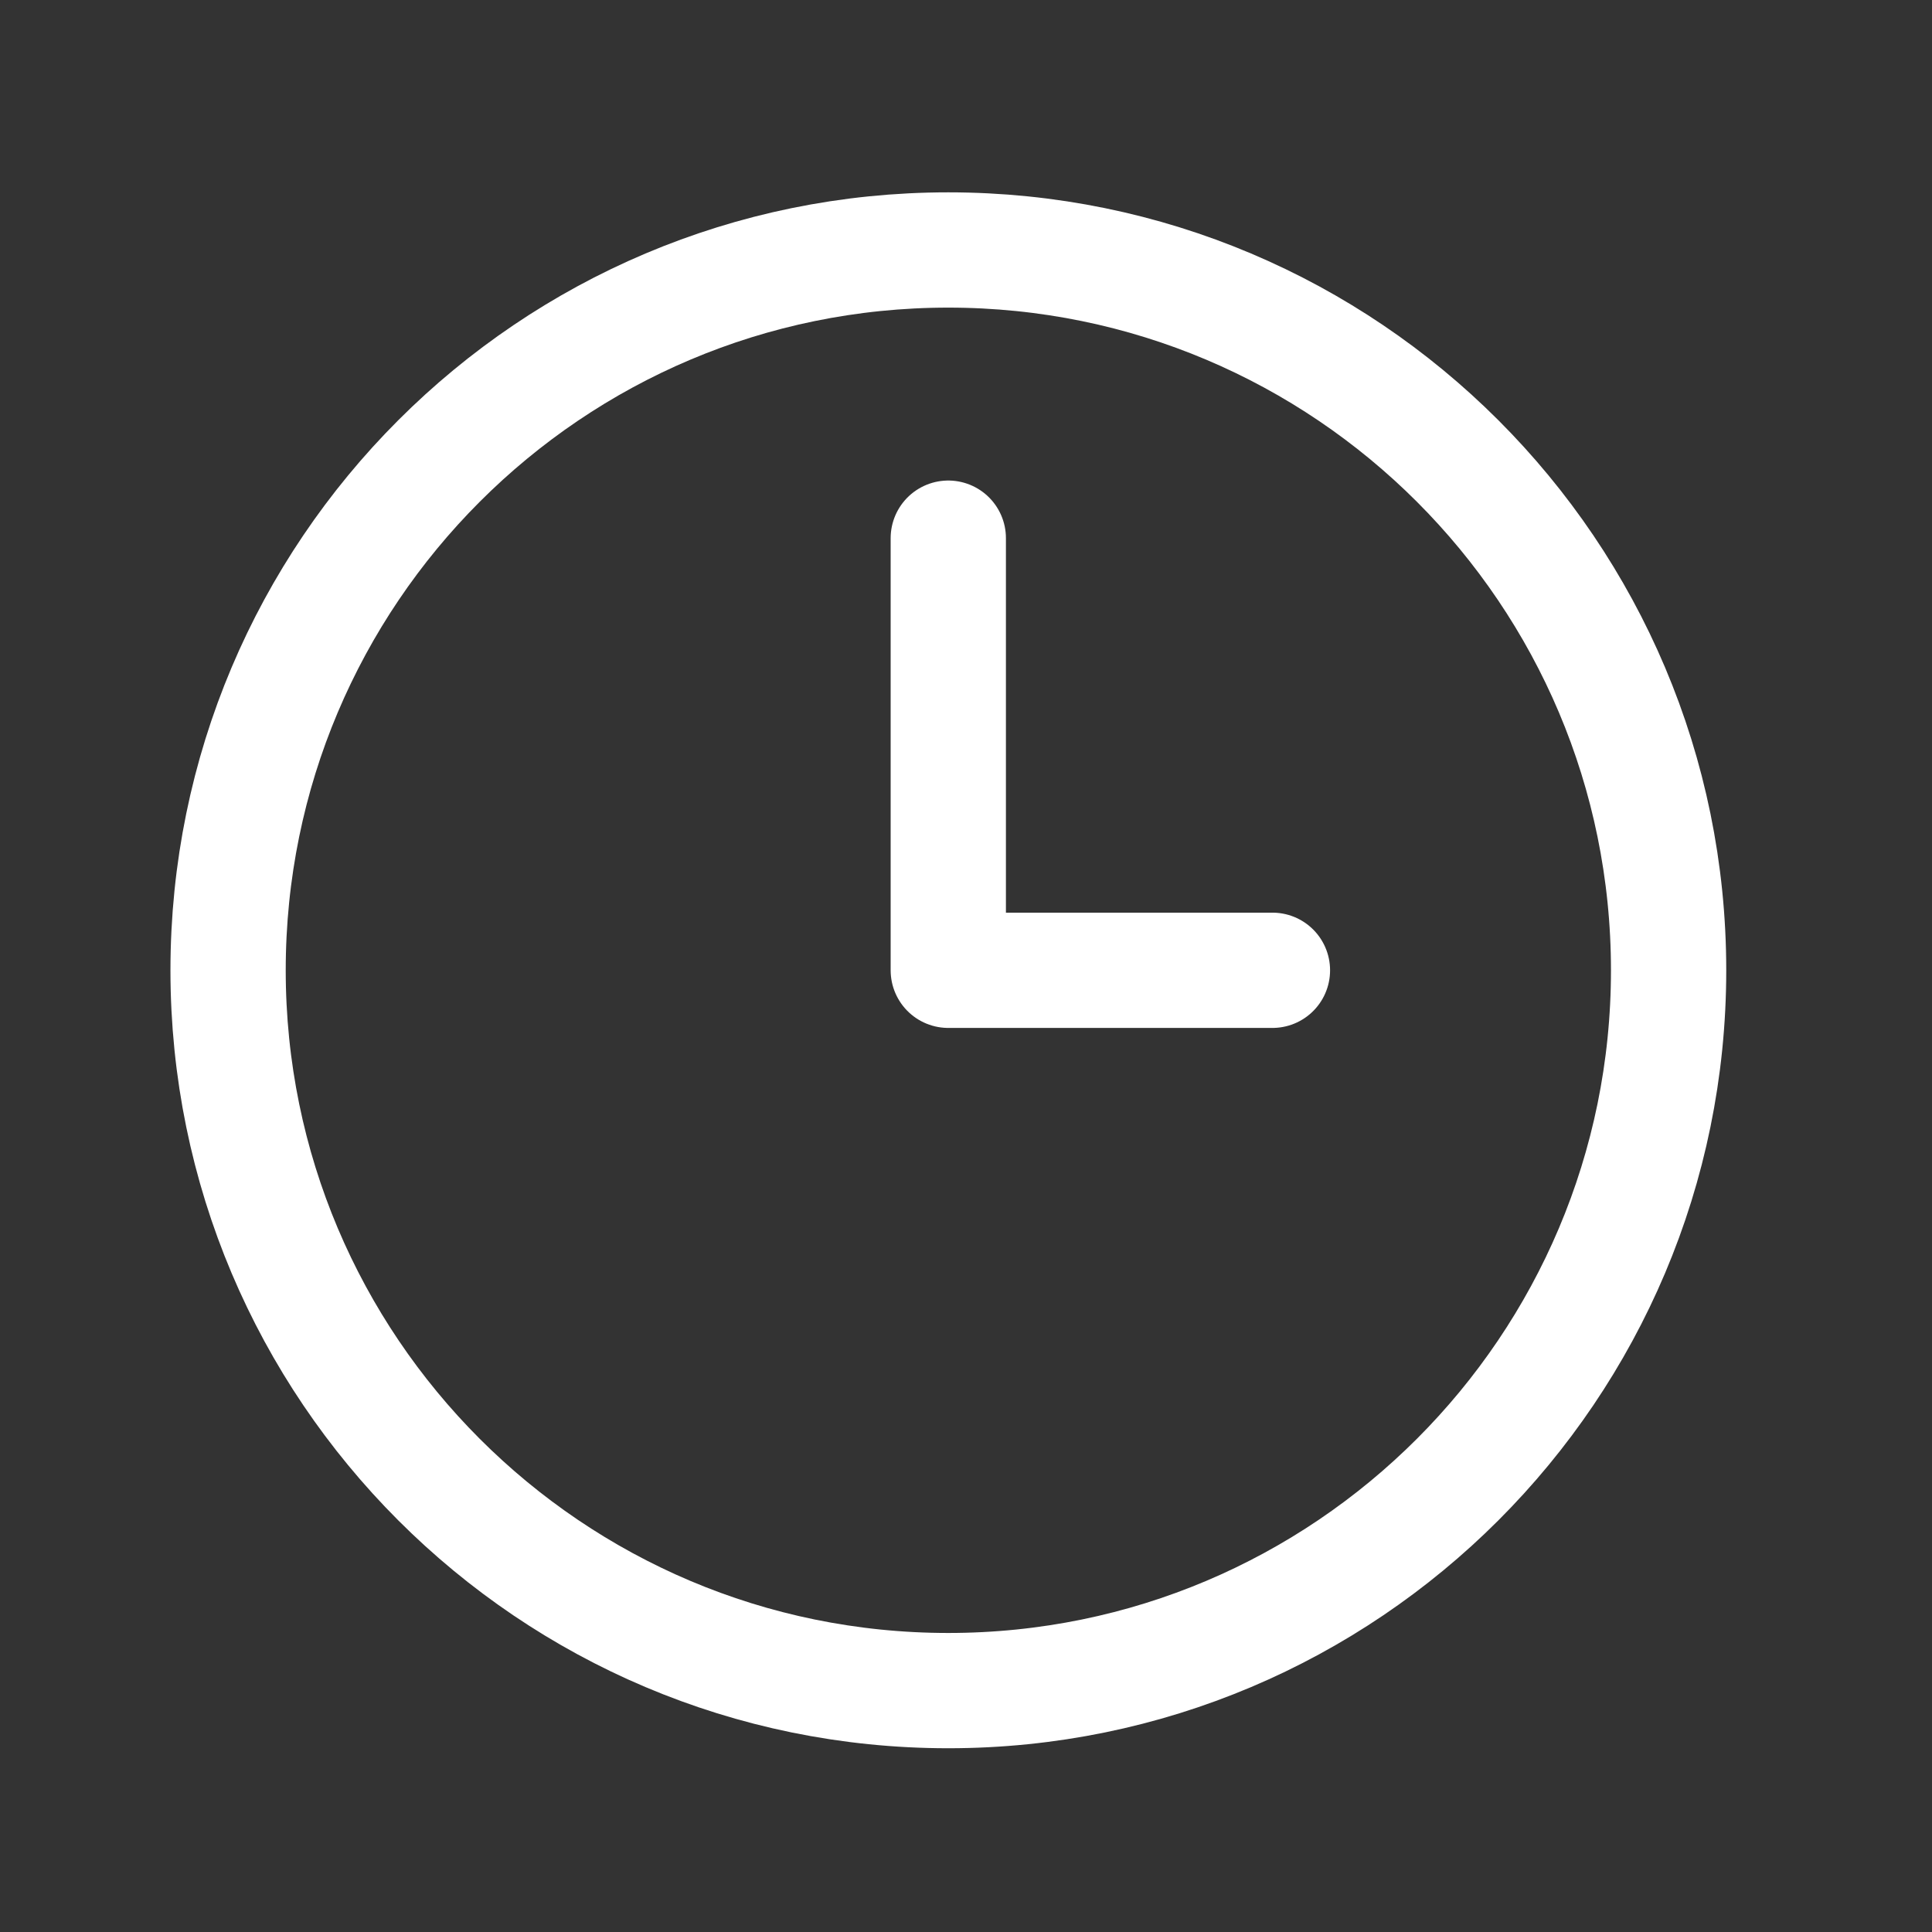 <?xml version="1.0" encoding="UTF-8"?> <svg xmlns="http://www.w3.org/2000/svg" width="18" height="18" viewBox="0 0 18 18" fill="none"><rect x="0" y="0" width="18" height="18" fill="#333333" stroke="none"/><path d="M8.835 15.751C12.541 15.751 15.546 12.746 15.546 9.04C15.546 5.334 12.541 2.329 8.835 2.329C5.129 2.329 2.125 5.334 2.125 9.04C2.125 12.746 5.129 15.751 8.835 15.751Z" stroke="white" stroke-width="1.074" stroke-linecap="round" stroke-linejoin="round"></path><path d="M8.835 5.014V9.04H11.855" stroke="white" stroke-width="1.074" stroke-linecap="round" stroke-linejoin="round"></path></svg> 